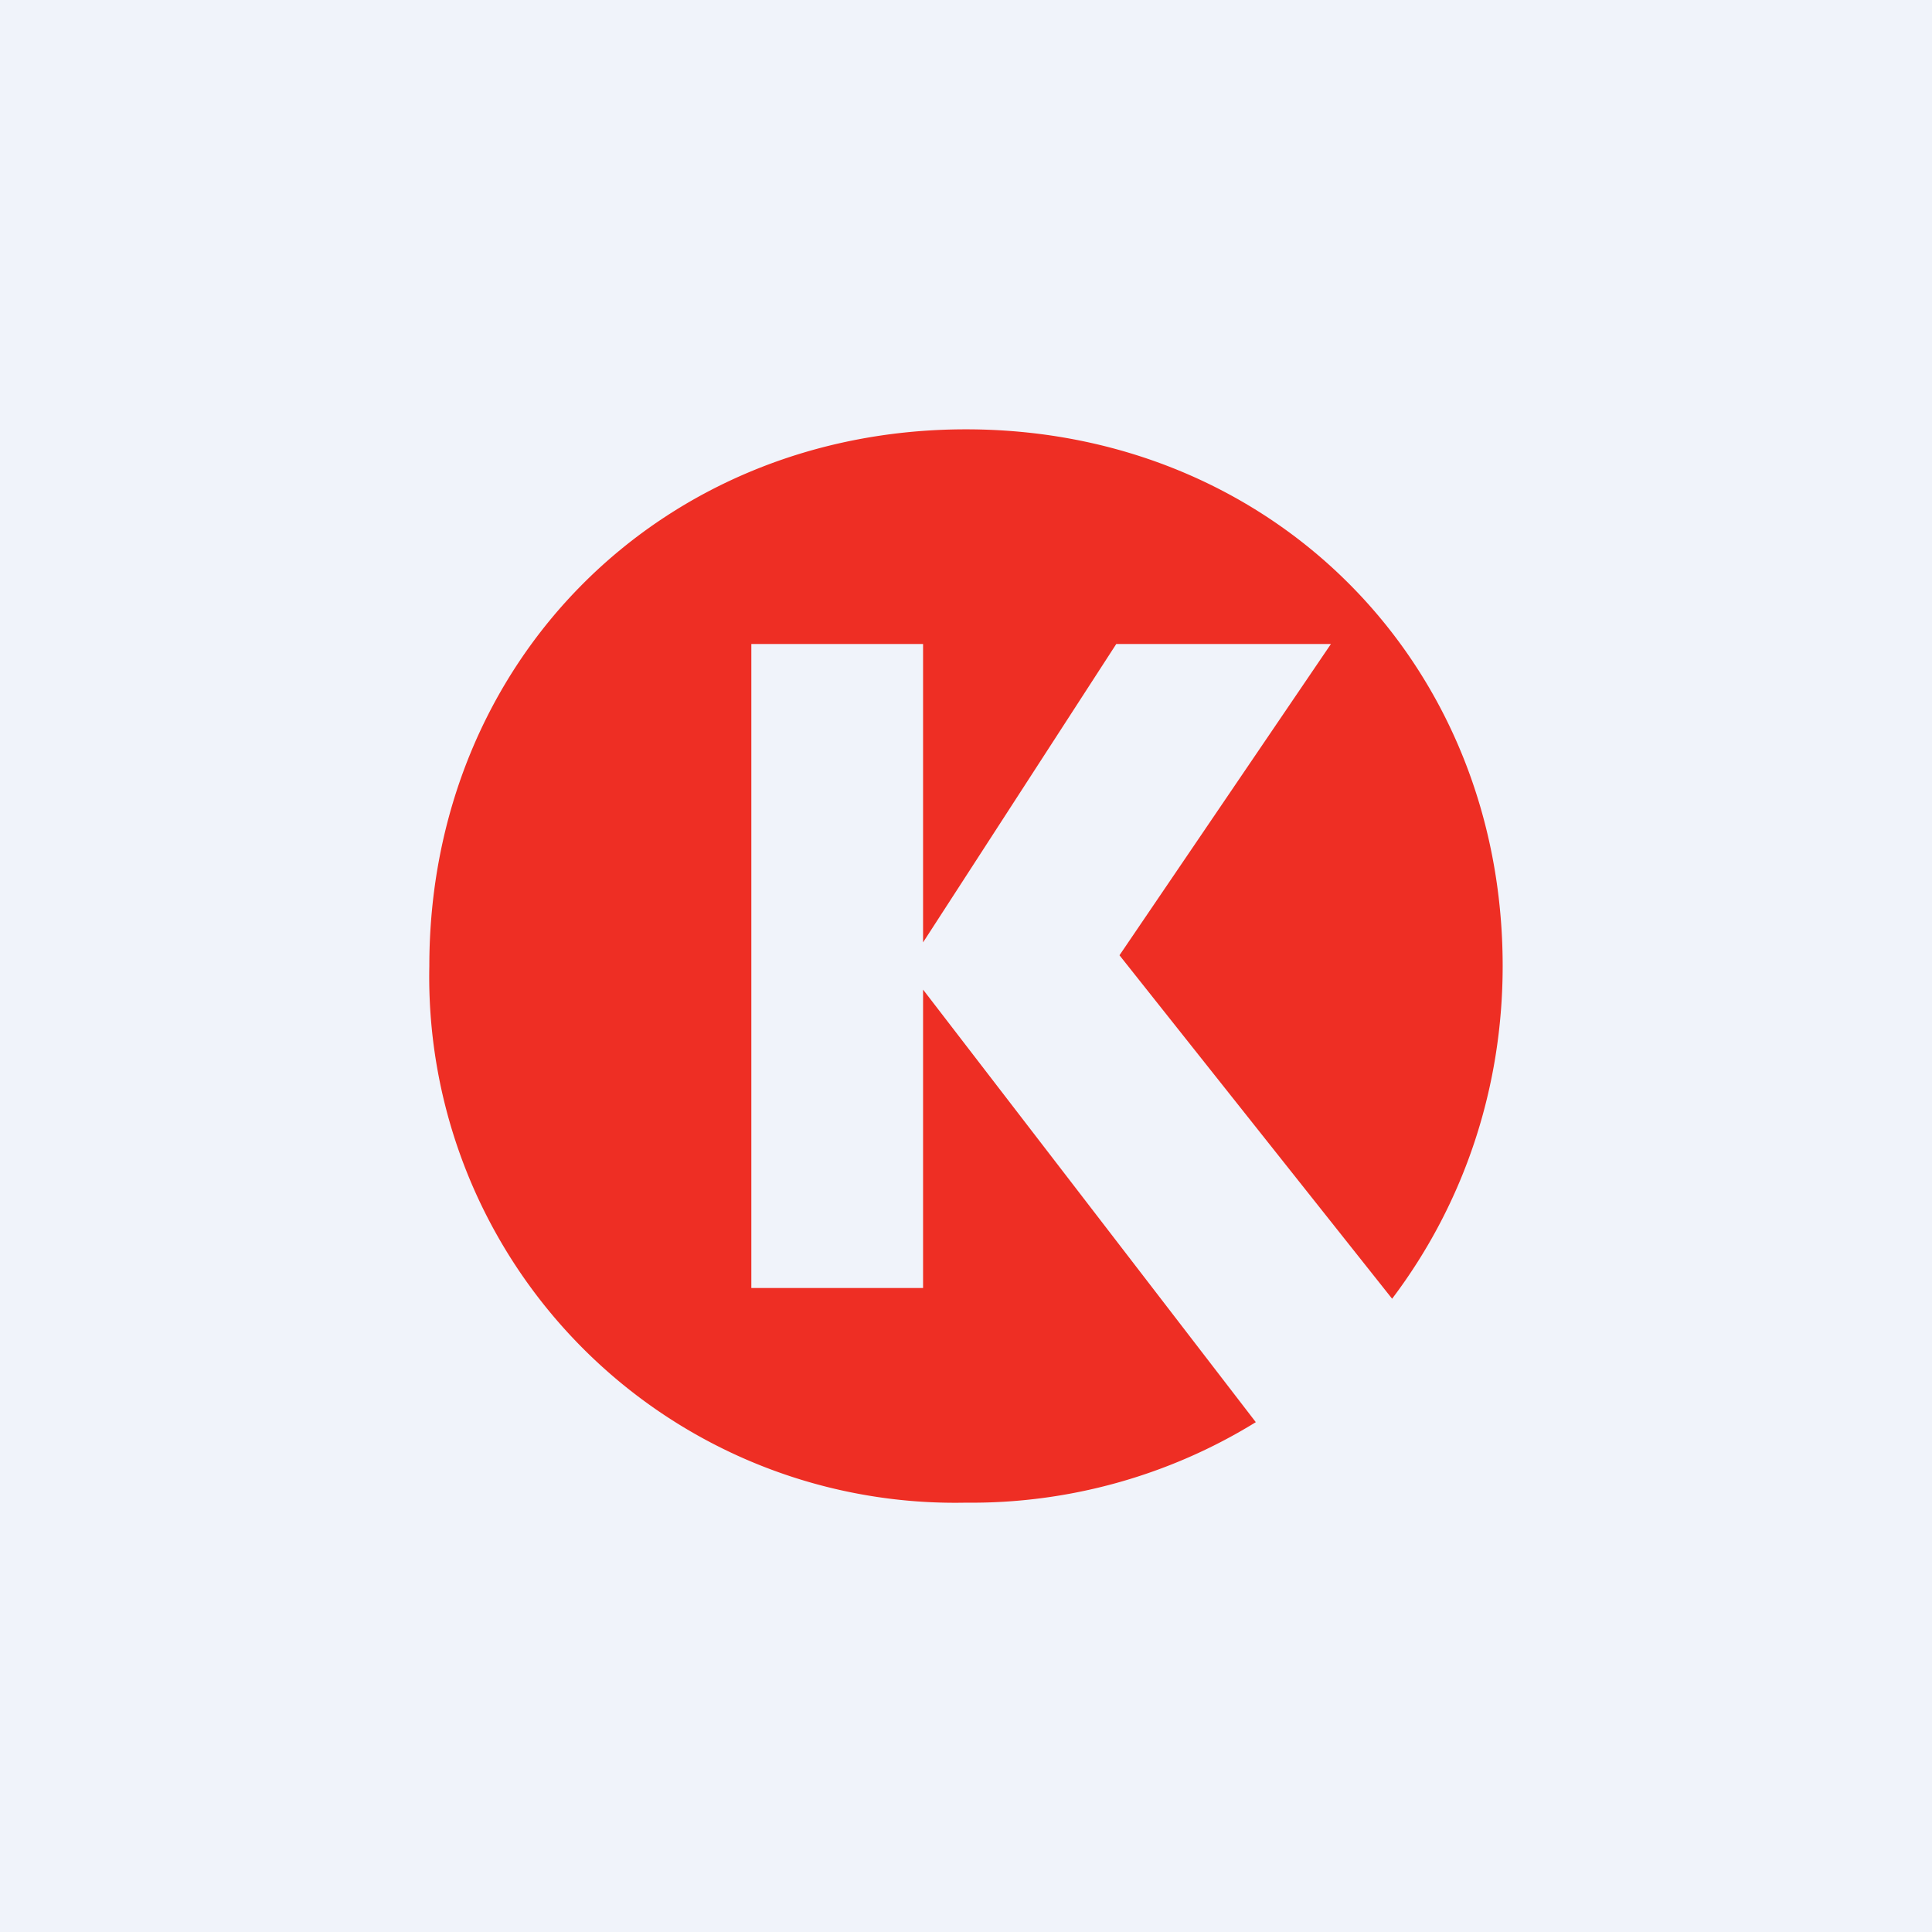 <!-- by TradingView --><svg width="18" height="18" viewBox="0 0 18 18" xmlns="http://www.w3.org/2000/svg"><path fill="#F0F3FA" d="M0 0h18v18H0z"/><path d="M10.43 8.9 12.4 6h-2l-1.8 2.78V6H7v6h1.6V9.22l3.1 4.03c-.81.5-1.75.76-2.7.75a4.9 4.9 0 0 1-5-5c0-2.84 2.16-5 5-5s5 2.16 5 5c0 1.12-.35 2.2-1.03 3.1l-2.54-3.2Z" fill="#EE2E24"/></svg>
